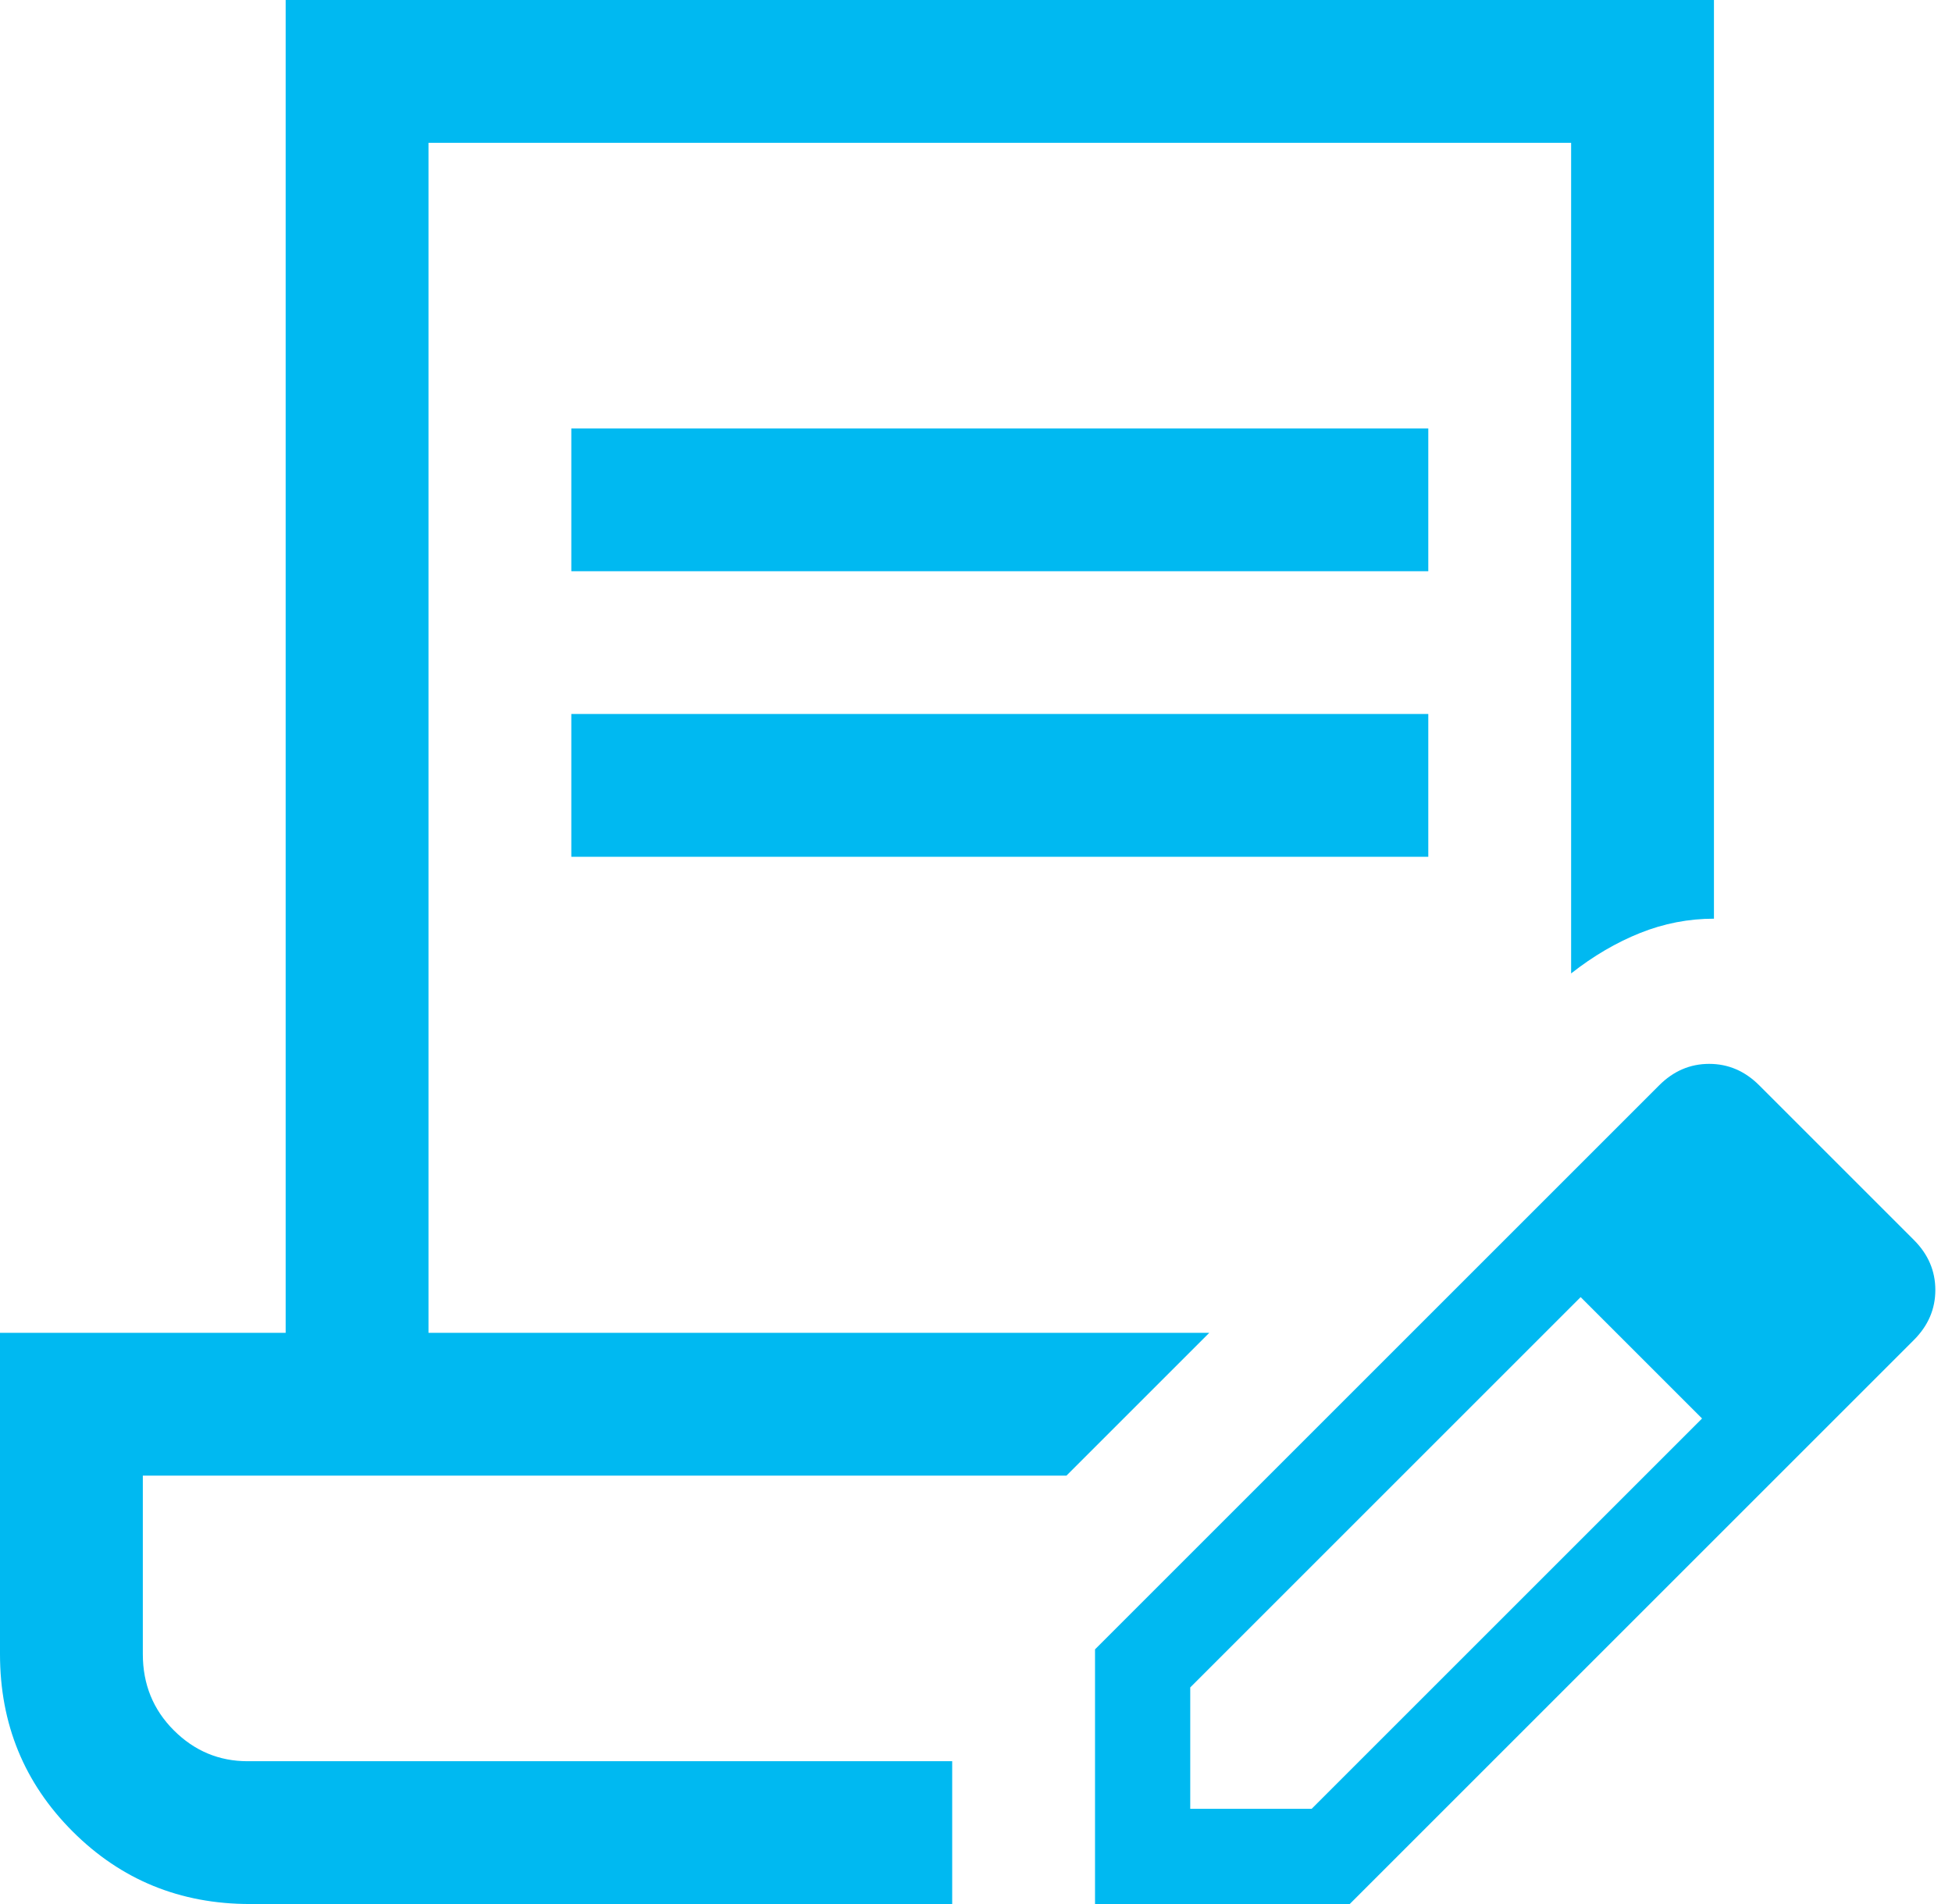 <svg width="41" height="40" viewBox="0 0 41 40" fill="none" xmlns="http://www.w3.org/2000/svg">
<path d="M5.25 40C3.783 40 2.542 39.492 1.525 38.475C0.508 37.458 0 36.217 0 34.75V28H6V0H36V19.3C35.467 19.3 34.95 19.4 34.45 19.6C33.95 19.8 33.467 20.083 33 20.45V3H9V28H25.4L22.4 31H3V34.75C3 35.383 3.217 35.917 3.65 36.35C4.083 36.783 4.6 37 5.2 37H20V40H5.25ZM23 40V34.65L31.8 25.85L33.2 27.25L25 35.45V38H27.55L35.75 29.8L37.15 31.2L28.35 40H23ZM37.15 31.2L31.8 25.85L34.85 22.8C35.15 22.5 35.5 22.35 35.9 22.35C36.3 22.35 36.65 22.5 36.95 22.8L40.2 26.05C40.5 26.35 40.65 26.7 40.65 27.1C40.65 27.5 40.5 27.85 40.2 28.15L37.15 31.2ZM12 12V9H30V12H12ZM12 18V15H30V18H12Z" fill="#00B9F1"/>
</svg>
